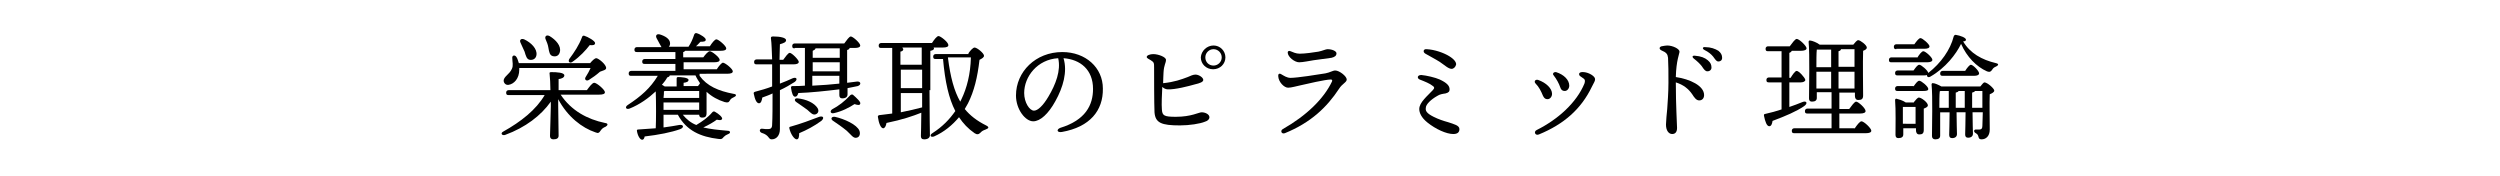 <?xml version="1.0" encoding="utf-8"?>
<!-- Generator: Adobe Illustrator 24.2.0, SVG Export Plug-In . SVG Version: 6.00 Build 0)  -->
<svg version="1.1" id="レイヤー_1" xmlns="http://www.w3.org/2000/svg" xmlns:xlink="http://www.w3.org/1999/xlink" x="0px"
	 y="0px" viewBox="0 0 610 43" style="enable-background:new 0 0 610 43;" xml:space="preserve">
<g>
	<path d="M136.8,23.1c2.6,3.9,6.5,6,10.8,6.9c0.9,0.1,0.7,0.6,0.2,0.9c-0.7,0.3-0.9,0.5-1.2,0.9c-0.4,0.6-0.6,0.8-1.3,0.5
		c-3.3-1.1-6.8-3.8-9.1-8.1v1.5c0,1.3,0.1,6.6,0.1,7.4c0,0.6-0.4,0.9-1.3,0.9c-0.5,0-0.8-0.3-0.8-0.8c0-0.8,0.2-6,0.2-7.3v-1.1
		c-2.4,3.4-6.2,6.3-11.1,8.1c-0.8,0.3-1.3-0.4-0.5-0.8c4.3-2.4,8-5.3,10.1-8.9h-8.8c-0.4,0-0.6-0.1-0.6-0.6c0-0.4,0.3-0.6,0.6-0.6
		h10.2c0-1.5-0.1-3.1-0.2-4c-0.1-0.3,0.1-0.4,0.4-0.4c1.4,0,3.2,0.1,3.2,0.8c0,0.5-0.6,0.8-1.4,0.9c0,0.5,0,1.5,0,2.7h6.9
		c0.6-0.8,1.3-1.8,1.8-1.8c0.6,0,2.6,1.7,2.6,2.3c0,0.4-0.4,0.6-1.5,0.6H136.8z M126.7,16.5c0,0.2,0,0.3,0,0.5
		c0,2.2-1.3,3.5-2.6,3.7c-0.6,0.1-1.1-0.3-1.2-0.9c-0.1-1.1,1.4-1.6,2-3c0.4-0.8,0.1-1.7,0.1-2.6c-0.1-0.7,0.6-0.9,1-0.3
		c0.3,0.4,0.4,1,0.6,1.5H144c0.5-0.6,1.1-1.2,1.5-1.2c0.5,0,2.4,1.5,2.4,2.4c0,0.5-0.8,0.6-1.5,0.9c-0.9,0.8-1.9,1.5-2.7,2
		c-0.6,0.4-1.2-0.1-0.8-0.7c0.5-0.8,0.9-1.5,1.2-2.2H126.7z M127,10.4c-0.3-0.6,0.1-1.1,0.9-0.8c1.7,0.8,3.2,2.3,3,3.8
		c-0.1,0.8-0.7,1.3-1.6,1.2c-0.8-0.1-1-1-1.3-2C127.6,11.8,127.3,11,127,10.4z M133.1,9.5c-0.2-0.6,0.2-1.1,1-0.7
		c1.5,0.9,2.9,2.4,2.5,3.9c-0.2,0.8-0.8,1.2-1.7,1c-0.8-0.2-0.9-1-1.1-2.1C133.7,10.9,133.4,10.2,133.1,9.5z M138.9,14.4
		c1.2-1.6,2.4-3.4,3.1-5.3c0.1-0.3,0.2-0.4,0.5-0.4c1,0.3,2.7,1.3,2.7,1.8c0,0.5-0.5,0.6-1.3,0.5c-1,1.3-2.4,2.8-4.1,4
		C139.1,15.6,138.5,15.1,138.9,14.4z"/>
	<path d="M170.7,18.5c1.8,2.5,4.6,3.7,8.3,4.4c0.9,0.1,0.6,0.6,0.1,0.8c-0.6,0.3-0.8,0.4-1,0.8c-0.3,0.5-0.5,0.6-1.3,0.4
		c-1.6-0.5-3.1-1.3-4.4-2.5c0,1.3,0,4.5,0,5.2c0,0.9-0.4,1.1-1.1,1.1c-0.5,0-0.7-0.3-0.7-0.7h-4c0.9,1.1,2,2,3.3,2.5
		c1.5-0.9,2.8-1.8,3.9-3.1c0.2-0.2,0.4-0.3,0.7-0.1c0.9,0.5,1.8,1.3,1.7,1.7c-0.1,0.3-0.4,0.4-1.3,0.2c-0.8,0.6-2,1.3-3.3,1.9
		c1.7,0.4,3.6,0.6,5.9,0.8c0.8,0,0.8,0.6,0.2,0.8c-0.5,0.2-0.8,0.4-1.1,0.7c-0.4,0.5-0.5,0.6-1.3,0.5c-4.3-0.5-7.8-2-9.9-5.9h-3.5
		l0,3.1c1.5-0.2,2.7-0.4,3.8-0.6c1.1-0.2,1.3,0.6,0.3,1c-2.2,0.8-5.3,1.4-8.7,1.8c-0.1,0.5-0.3,0.8-0.6,0.8c-0.5,0-1.1-0.9-1.3-2.2
		c0-0.2,0.1-0.3,0.3-0.3c1.5-0.1,3-0.2,4.3-0.3c0.1-2,0.1-6.2,0-9c-1.7,1.6-3.9,3.2-6.4,4.2c-0.9,0.3-1.2-0.4-0.4-0.9
		c3.2-2.1,5.5-4.1,7.3-7.1H154c-0.4,0-0.6-0.1-0.6-0.6c0-0.4,0.3-0.6,0.6-0.6h10.8v-1.7h-7.5c-0.4,0-0.6-0.1-0.6-0.6
		c0-0.4,0.3-0.6,0.6-0.6h7.5v-1.7h-9.4c-0.4,0-0.6-0.1-0.6-0.6c0-0.4,0.3-0.6,0.6-0.6h6c-0.2-0.3-0.3-0.6-0.5-0.9
		c-0.2-0.4-0.5-0.9-0.7-1.3c-0.3-0.6,0-1.1,0.8-0.9c1.3,0.4,2.5,1.1,2.5,2.2c0,0.3-0.1,0.6-0.3,0.8h4.8c0.6-0.9,1-1.8,1.4-3
		c0.1-0.2,0.3-0.4,0.6-0.3c1,0.3,2.3,1.2,2.2,1.6c0,0.4-0.4,0.5-1.3,0.5c-0.4,0.4-0.7,0.8-1.1,1.1h3.4c0.5-0.8,1.2-1.7,1.6-1.7
		c0.5,0,2.4,1.6,2.4,2.2c0,0.4-0.4,0.6-1.4,0.6h-8.6c-0.1,0.1-0.3,0.3-0.5,0.3v1.3h4.9c0.5-0.7,1.2-1.5,1.6-1.5
		c0.5,0,2.4,1.5,2.4,2.1c0,0.4-0.4,0.6-1.4,0.6h-7.4v1.7h8.1c0.5-0.8,1.2-1.6,1.5-1.6c0.5,0,2.4,1.5,2.4,2.1c0,0.4-0.4,0.6-1.4,0.6
		H170.7z M163.4,18.5c-0.1,0.2-0.3,0.3-0.6,0.4c-0.3,0.6-0.8,1.2-1.3,1.8c0.3,0.1,0.5,0.3,0.7,0.4h2.9c0-0.6,0-1.2,0-1.9
		c0-0.3,0.1-0.4,0.4-0.4c0.5,0,2.5,0.1,2.5,0.7c0,0.4-0.4,0.6-1.2,0.7v0.8h3.5c0.2-0.2,0.4-0.5,0.5-0.7c-0.4-0.6-0.8-1.2-1.1-1.9
		H163.4z M161.9,26.8h8.7l0-1.8h-8.7l0,1.7V26.8z M162,22.3c0,0.3,0,0.9-0.1,1.6h8.7v-1.7h-8.4L162,22.3z"/>
	<path d="M190.3,15.7c0,1.5,0,3.1,0,4.7c1.1-0.4,2.2-0.9,3.1-1.3c1-0.4,1.3,0.3,0.5,0.9c-1.1,0.7-2.3,1.4-3.6,2c0,3.2,0,6.6,0,9.5
		c0,1.6-0.9,2.5-2,2.5c-0.9,0-0.5-1-2.5-1.6c-0.6-0.3-0.5-1,0.1-1c0.6,0.1,1.1,0.1,1.5,0.1c0.6,0,1-0.2,1-1.1
		c0.1-1.5,0.1-4.8,0.1-7.6c-0.8,0.4-1.7,0.7-2.5,1c-0.1,0.7-0.3,1.4-0.8,1.4c-0.6,0-1-0.9-1.3-2.4c0-0.3,0.1-0.3,0.3-0.4
		c1.5-0.4,2.9-0.8,4.2-1.3v-0.7c0-1,0-2.7,0-4.7h-3.8c-0.4,0-0.6-0.1-0.6-0.6c0-0.4,0.3-0.6,0.6-0.6h3.8c-0.1-1.9-0.1-3.8-0.3-5.2
		c0-0.3,0.1-0.4,0.6-0.4c1.6,0,3.1,0.3,3.1,0.9c0,0.5-0.5,0.7-1.5,1c0,1.1-0.1,2.4-0.1,3.8h0.9c0.6-0.8,1.2-1.7,1.6-1.7
		c0.5,0,2.2,1.7,2.2,2.2c0,0.4-0.5,0.6-1.2,0.6H190.3z M200.4,29.5c-1.8,1.3-3.5,2.2-5.4,3c0,0.8-0.1,1.5-0.6,1.5
		c-0.6,0-1.5-1.3-1.8-2.7c-0.1-0.2,0.1-0.4,0.3-0.4c2.5-0.7,4.9-1.6,7-2.4C200.9,28.2,201.2,28.8,200.4,29.5z M193.9,11.8
		c-0.4,0-0.6-0.1-0.6-0.6c0-0.4,0.3-0.6,0.6-0.6H206c0.6-0.8,1.2-1.7,1.6-1.7c0.5,0,2.3,1.6,2.3,2.2c0,0.4-0.5,0.6-1.3,0.6h-1.3
		c0,0.2-0.2,0.4-0.6,0.5v4.3c0,1.5,0,2.7,0,3.7l2.4-0.3c1-0.1,1.1,0.8,0.2,1.1c-0.8,0.2-1.6,0.3-2.5,0.5c0,0.7,0,1.2,0,1.5
		c0,0.6-0.4,1-1.3,1c-0.5,0-0.7-0.3-0.7-0.8c0-0.3,0-0.8,0-1.4c-3.3,0.4-7,0.8-10,0.9c-0.2,0.6-0.4,0.9-0.8,0.9
		c-0.5,0-0.8-0.8-1-2.2c0-0.2,0.1-0.4,0.3-0.4c1.1,0,2.1,0,3.1-0.1v-9.2H193.9z M199.5,26.4c0.4,0.7,0.1,1.3-0.5,1.5
		c-0.7,0.2-1.1-0.3-2-1.1c-0.8-0.6-2-1.4-2.7-1.9c-0.6-0.4-0.4-1,0.3-0.9C196.7,24.2,198.7,25.1,199.5,26.4z M204.9,14.1v-2.3H199
		c-0.1,0.3-0.3,0.4-0.7,0.6v1.7H204.9z M204.9,15.2h-6.6v2.2h6.6v-0.8V15.2z M198.3,20.9c2.4-0.1,4.6-0.3,6.5-0.5l0-1.9h-6.6V20.9z
		 M209.9,25.3c-0.1,0.4-0.5,0.4-1.4,0.1c-1.2,0.8-3.1,1.8-5,2.2c-0.8,0.2-1.1-0.4-0.5-0.9c1.7-0.9,3.1-2,4.4-3.4
		c0.2-0.2,0.4-0.3,0.7-0.2C209,23.9,210.1,24.9,209.9,25.3z M209.7,31.9c0.3,0.8,0,1.6-0.7,1.7c-0.8,0.2-1.3-0.7-2.4-1.7
		c-1.1-0.9-2.4-1.8-3.3-2.4c-0.7-0.4-0.5-1.1,0.4-1C206,29,209.1,30.4,209.7,31.9z"/>
	<path d="M226.8,22c0,6.4,0.1,9.9,0.1,11c0,0.6-0.5,1-1.4,1c-0.6,0-0.8-0.3-0.8-0.8c0-0.8,0.1-2.6,0.1-5.7c-2,0.8-4.6,1.7-8.5,2.5
		c-0.1,0.7-0.4,1.3-0.8,1.3c-0.6,0-1.1-1.3-1.3-2.8c0-0.3,0.1-0.3,0.3-0.4c1.1-0.1,2.2-0.3,3.2-0.4l0-16H215c-0.4,0-0.6-0.1-0.6-0.6
		c0-0.4,0.3-0.6,0.6-0.6h12.4c0.5-0.8,1.2-1.7,1.6-1.7c0.5,0,2.4,1.5,2.4,2.2c0,0.4-0.4,0.6-1.4,0.6h-2.2c0,0.1,0.1,0.1,0.1,0.2
		c0,0.3-0.3,0.5-0.9,0.6V22z M220.2,11.7c0.1,0.1,0.2,0.2,0.2,0.3c0,0.3-0.2,0.5-0.7,0.6v3.2h5.2v-4.2H220.2z M219.8,21.5h5.2V17
		h-5.2V21.5z M219.8,27.4c2-0.4,3.7-0.8,5.2-1.2c0-1,0-2.2,0-3.5h-5.2V27.4z M236.3,13c0.4-0.6,1.1-1.4,1.5-1.4c0.6,0,2.3,1.4,2.3,2
		c0,0.4-0.5,0.7-1.1,1c-0.5,4.3-1.3,7.6-2.8,10.6c-0.3,0.5-0.5,0.9-0.8,1.4c1.3,1.6,3,2.9,5.2,4c0.8,0.4,0.7,0.7-0.1,1
		c-0.8,0.3-0.9,0.4-1.3,0.8c-0.4,0.4-0.8,0.5-1.4,0.1c-1.6-1.1-2.8-2.4-3.8-3.9c-1.6,1.9-3.6,3.6-6.1,4.7c-0.8,0.3-1.2-0.3-0.4-0.8
		c2.5-1.6,4.2-3.4,5.6-5.4c-1.6-3.1-2.5-7.1-3-12.7h-1.8c-0.4,0-0.6-0.1-0.6-0.6c0-0.4,0.3-0.6,0.6-0.6H236.3z M231.3,14.1
		c0.6,4.7,1.5,8.1,3,10.7l0.3-0.6c1.3-2.7,2.2-6.1,2.3-10.2H231.3z"/>
	<path d="M259.1,32.2c-1.2,0.2-1.4-0.6-0.4-1c6.2-1.9,8-5.6,8-9.5c0-4.7-3.1-7.2-7.2-7.5c1,3.3-0.1,7.1-2,10.5
		c-1.7,3.1-3.7,4.9-5.4,4.9c-1.9,0-4.2-2.9-4.2-6.3c0-5.8,4.8-10.6,11.3-10.6c5.7,0,9.9,3.8,9.9,8.9C269.2,27,265.9,31,259.1,32.2
		L259.1,32.2z M252.3,27c0.9,0,2.2-1.2,3.5-3.4c1.8-3,3.1-6.4,2.4-9.4c-5.1,0.3-8.3,4.5-8.3,8.5C249.9,25,251.2,27,252.3,27z"/>
	<path d="M287.9,30.6c-4.5,0-6-0.6-6.2-3.2c-0.1-2-0.1-9.5-0.1-10.9c0-1.1,0-1.3-0.8-1.8c-0.5-0.3-1-0.5-1-0.8
		c0-0.4,0.8-0.7,1.6-0.7c1.2,0,3.1,0.7,3.1,1.4c0,0.8-0.5,1.2-0.6,3.1c0,0.6-0.1,1.5-0.1,2.6c2.8-0.3,4.4-0.9,6-1.5
		c0.7-0.3,1.3-0.6,1.9-0.6c0.8,0,1.9,0.7,1.9,1.3c0,0.5-0.8,0.8-2.1,1.1c-1.4,0.4-4.8,1.3-6.6,1.2c-0.5,0-1-0.3-1.3-0.6
		c-0.1,2-0.2,4.2-0.1,5.5c0.1,1.5,0.5,1.8,3.4,1.8c3.8,0,5.6-1.1,6.3-1.1c0.9,0,1.9,0.5,1.9,1.2c0,0.5-0.4,0.9-1.1,1.1
		C292.8,30.2,290.2,30.6,287.9,30.6z M296.1,11.1c1.6,0,2.9,1.3,2.9,2.9s-1.3,2.9-3,2.9s-3-1.3-3-2.9
		C293.1,12.4,294.5,11.1,296.1,11.1L296.1,11.1z M296.1,16c1,0,2-0.8,2-2c0-1.1-0.9-2-2-2c-1.1,0-2,0.9-2,2
		C294.1,15.2,295,16,296.1,16L296.1,16z"/>
	<path d="M312.6,18.1c0.7,0.4,1.4,0.9,2.3,0.9c1.6,0,6.7-0.8,8.5-1.1c1.1-0.2,1.8-0.7,2.4-0.7c1,0,2.8,1.4,2.8,2.2
		c0,0.7-1.1,1-1.9,2.3c-2.9,4.4-6.8,8.2-13.2,10.8c-0.8,0.3-1.2-0.6-0.5-1c5.8-3.3,10-7.4,12-11.6c0.1-0.3,0.1-0.5-0.3-0.5
		c-1.3,0-6,1.1-7.3,1.4c-1,0.2-2.3,0.6-3.1,0.6c-1,0-2.3-1.4-2.4-2.7C311.8,18.1,312.1,17.8,312.6,18.1z M324.9,14.1
		c-1.3,0.2-3.1,0.4-4.4,0.6c-0.7,0.1-2.6,0.5-3.5,0.5c-1.1,0-2.8-1.3-2.8-2.4c0-0.3,0.3-0.5,0.7-0.3c0.5,0.2,1.3,0.6,2.2,0.6
		c1.3,0,3.4-0.3,4.6-0.5c1-0.2,1.8-0.6,2.2-0.6c1.2,0,2.2,0.5,2.2,1C326.1,13.6,325.7,13.9,324.9,14.1L324.9,14.1z"/>
	<path d="M349.8,28.5c1.2,0.6,2.4,1,3.5,1.3c1.5,0.5,2.8,0.8,2.8,1.7c0,0.8-0.5,1.2-1.5,1.2c-1.7,0-4.3-1.2-6.3-2.8
		c-1.5-1.2-2-2.4-2-3.3c0-1.6,2-3.2,3.3-4.6c0.5-0.5,0.4-0.8-0.1-1.1c-0.6-0.5-1.8-1-3.1-1.5c-0.7-0.3-0.6-1.1,0.4-1.1
		c1.2,0.1,3.4,0.6,4.5,1.1c1.7,0.8,2.4,1.5,2.4,2.4c0,0.5-0.2,0.8-1,1c-0.7,0.1-1.4,0.2-2,0.6c-1.6,0.9-2.8,2.1-2.8,2.9
		C347.8,27,348,27.6,349.8,28.5L349.8,28.5z M354.2,16.8c-0.8,0-1.7-0.9-2.9-1.7c-1.1-0.7-2.3-1.3-3.5-2c-0.7-0.4-0.5-1.2,0.3-1.1
		c2,0.1,4.2,0.9,5.5,1.7c1.3,0.8,1.7,1.5,1.7,2C355.2,16.3,354.7,16.8,354.2,16.8z"/>
	<path d="M375.3,19.5c2,0.7,3.4,2.1,3.4,3.4c0,0.7-0.5,1.3-1.1,1.3c-0.5,0-0.8-0.2-1.1-0.8c-0.5-1.2-1-2.2-1.8-3
		C374.2,19.9,374.6,19.3,375.3,19.5z M375.5,32.8c-0.9,0.4-1.4-0.7-0.5-1.1c5.2-2.6,9.7-6.7,11.6-11.3c0.2-0.6,0.2-1-0.3-1.3
		c-0.7-0.5-1-0.6-1-1c0-0.4,0.5-0.6,1.2-0.5c1.2,0.1,2.7,1,2.7,1.7c0,0.5-0.2,0.7-0.8,1.9C385.8,26.6,381.6,30.3,375.5,32.8
		L375.5,32.8z M379.7,17.6c1.9,0.6,3.2,1.9,3.2,3.3c0,0.7-0.5,1.3-1.1,1.3c-0.6,0-0.9-0.3-1.1-0.9c-0.3-0.9-0.9-2-1.6-2.9
		C378.7,18,379.1,17.5,379.7,17.6z"/>
	<path d="M406.8,11.1c1.3,0,3,0.8,3,1.5c0,0.5-0.8,2.1-0.9,6.2c3.4,0.5,6.9,2.1,6.9,4.4c0,0.7-0.4,1.3-1.2,1.3
		c-0.7,0-1.2-0.7-1.7-1.5c-0.9-1.3-2.1-2.3-4-2.9c0,5.8,0.3,10.1,0.3,11.1c0,1.1-0.5,1.5-1.2,1.5c-0.8,0-1.5-0.8-1.5-2.3
		c0-0.8,0.2-2.8,0.3-3.8c0.1-1.5,0.3-4,0.3-6.4c0-2.4,0-4.5-0.1-6.1c-0.1-0.9-0.4-1.3-1.6-1.8c-0.6-0.3-0.6-0.8,0-1
		C406,11.2,406.4,11.1,406.8,11.1z M415.2,16.1c-0.5-0.6-1-1.1-1.9-1.8c-0.5-0.4-0.4-0.8,0.3-0.7c1.4,0.1,2.4,0.5,3.1,1.1
		c0.7,0.6,0.9,1.1,0.9,1.8c0,0.5-0.4,0.9-1,0.9C416.1,17.4,415.8,17,415.2,16.1L415.2,16.1z M415.9,12.2c-0.6-0.3-0.5-0.8,0.2-0.7
		c1.3,0,2.4,0.4,3.2,0.9c0.6,0.5,0.9,1,0.9,1.7c0,0.6-0.4,0.9-0.9,0.9c-0.5,0-0.7-0.4-1.3-1.2C417.5,13.2,416.9,12.7,415.9,12.2z"/>
	<path d="M436.6,26.1c1.2-0.4,2.2-0.8,3.2-1.2c1-0.4,1.4,0.3,0.4,1c-1.9,1.3-4.5,2.4-7.7,3.6c-0.1,0.7-0.3,1.3-0.8,1.3
		c-0.6,0-1-1.1-1.3-2.6c0-0.3,0.1-0.4,0.3-0.4c1.4-0.3,2.8-0.7,4-1.1v-6.6h-3.1c-0.4,0-0.6-0.1-0.6-0.6c0-0.4,0.3-0.6,0.6-0.6h3.1
		v-6.4h-3.3c-0.4,0-0.6-0.1-0.6-0.6c0-0.4,0.3-0.6,0.6-0.6h5.3c0.6-0.8,1.3-1.8,1.7-1.8c0.6,0,2.4,1.7,2.4,2.3
		c0,0.4-0.6,0.6-1.4,0.6h-2.2c-0.1,0.2-0.3,0.4-0.6,0.5V19h0.3c0.5-0.8,1.1-1.7,1.5-1.7c0.5,0,2,1.6,2.1,2.2c0,0.4-0.6,0.6-1.1,0.6
		h-2.8V26.1z M452.5,31.4c0.6-0.9,1.3-1.8,1.7-1.8c0.6,0,2.4,1.7,2.4,2.3c0,0.4-0.5,0.6-1.3,0.6h-17.5c-0.4,0-0.6-0.1-0.6-0.6
		c0-0.4,0.3-0.6,0.6-0.6h9.1v-3.6h-5.9c-0.4,0-0.6-0.1-0.6-0.6c0-0.4,0.3-0.6,0.6-0.6h5.9v-4h-3.6v1.4c0,0.6-0.4,0.9-1.2,0.9
		c-0.5,0-0.7-0.3-0.7-0.8c0-2.4,0.2-10.8-0.1-13.8c0-0.2,0.2-0.4,0.4-0.3c0.4,0,1.7,0.5,2.3,1h8.2c0.4-0.5,0.9-1.1,1.2-1.1
		c0.5,0,2.1,1.2,2.1,1.8c0,0.4-0.4,0.6-0.9,0.8c-0.1,2.5,0,9.6,0,10.9c0,0.9-0.4,1.1-1.2,1.1c-0.6,0-0.8-0.5-0.8-1v-0.8h-3.8v4h2.4
		c0.6-0.8,1.3-1.8,1.7-1.8c0.5,0,2.3,1.6,2.3,2.3c0,0.4-0.5,0.6-1.3,0.6h-5.1v3.6H452.5z M443.3,12.1c-0.1,0.8-0.1,2.9-0.1,4.3h3.6
		v-4.3H443.3z M446.8,21.6v-4.1h-3.6v0.1l0,4H446.8z M448.6,16.3h3.9c0-1.8,0-3.4,0-4.3h-3.3c0,0.2-0.2,0.4-0.6,0.5V16.3z
		 M452.5,21.6l0-4.1h-3.9v4.1H452.5z"/>
	<path d="M467.8,14.1c0.5-0.8,1.1-1.6,1.5-1.6c0.5,0,2.2,1.5,2.2,2.1c0,0.4-0.5,0.6-1.3,0.6h-8.7c-0.4,0-0.6-0.1-0.6-0.6
		c0-0.4,0.3-0.6,0.6-0.6H467.8z M462.7,12c-0.4,0-0.6-0.1-0.6-0.6c0-0.4,0.3-0.6,0.6-0.6h4.4c0.5-0.7,1.1-1.5,1.5-1.5
		c0.5,0,2.2,1.5,2.2,2c0,0.4-0.4,0.6-1.3,0.6H462.7z M467,24.9c0.4-0.5,0.9-1.1,1.2-1.1c0.6,0,2.2,1.2,2.2,1.9c0,0.4-0.5,0.6-1,0.8
		c0,1.5,0,4.4,0,5.2c0,0.9-0.4,1.1-1.1,1.1c-0.6,0-0.8-0.5-0.8-1v-0.5h-3.1v1.5c0,0.6-0.4,0.9-1.2,0.9c-0.5,0-0.7-0.3-0.7-0.8
		c0-1.8,0.1-6.1-0.1-8.5c0-0.2,0.2-0.4,0.4-0.3c0.4,0.1,1.5,0.4,2.2,0.9H467z M466.9,21.1c0.5-0.7,1-1.4,1.4-1.4
		c0.5,0,2.2,1.4,2.2,2c0,0.4-0.4,0.5-1.3,0.5h-6.2c-0.4,0-0.6-0.1-0.6-0.6c0-0.4,0.3-0.6,0.6-0.6H466.9z M476.7,8.9
		c0.1-0.3,0.3-0.4,0.5-0.4c1.2,0.2,2.5,0.7,2.5,1.2c0,0.2-0.2,0.4-0.7,0.4c1.7,2.9,4.6,4.5,8,5.3c0.9,0.2,0.5,0.6,0.1,0.8
		c-0.7,0.3-0.8,0.5-1,0.8c-0.3,0.4-0.5,0.7-1.3,0.4c-2.5-1.1-4.9-3.5-6.3-6.7c-1.2,2.5-3.8,5.9-7.5,8c-0.5,0.3-0.9,0-0.8-0.4
		c-0.2,0.1-0.6,0.1-1,0.1H463c-0.4,0-0.6-0.1-0.6-0.6c0-0.4,0.3-0.6,0.6-0.6h3.9c0.5-0.7,1-1.4,1.4-1.4c0.5,0,2.1,1.4,2.2,2
		C473.6,15.4,475.9,12.1,476.7,8.9z M467.4,30.2c0-1.4,0-3.2,0-4.1h-2.9l-0.2,0c0,0.6,0,2.5,0,3.1v1H467.4z M483.2,21.1
		c0.4-0.5,0.8-1,1-1c0.7,0,2.4,1.5,2.4,2c0,0.4-0.6,0.7-1.1,0.9c-0.1,2.2,0,5.7,0,8.6c0,1.7-1,2.4-2,2.4c-1.1,0-0.4-1-1.4-1.5
		c-0.6-0.3-0.5-0.9,0-0.9c0.2,0,0.6,0,0.9,0c0.5,0,0.7-0.3,0.7-0.9c0-0.9,0.1-2.1,0.1-3.3h-2.5c0,2.7,0.1,4.5,0.1,5.2
		c0,0.6-0.4,1-1.2,1c-0.5,0-0.7-0.3-0.7-0.8c0-0.9,0.1-2.7,0.1-5.4h-2.2c0,2.7,0.1,4.5,0.1,5.3c0,0.6-0.4,1-1.2,1
		c-0.5,0-0.7-0.3-0.7-0.8c0-0.9,0.1-2.7,0.1-5.5h-2.3l0,5.7c0,0.6-0.4,0.9-1.2,0.9c-0.5,0-0.8-0.3-0.8-0.8c0-2.3,0.2-9.7-0.1-12.6
		c0-0.2,0.2-0.4,0.4-0.3c0.4,0,1.3,0.4,2,0.8H483.2z M473.6,22.2c-0.1,0-0.2,0-0.3,0.1c-0.1,0.8-0.1,2.7-0.1,4h2.3v-4.1H473.6z
		 M474,18.5c-0.4,0-0.6-0.1-0.6-0.6c0-0.4,0.3-0.6,0.6-0.6h5.5c0.5-0.8,1.1-1.5,1.4-1.5c0.5,0,2,1.5,2,2.1c0,0.4-0.5,0.6-1.2,0.6
		H474z M477.2,26.3h2.2v-4.1h-1.5c-0.1,0.2-0.3,0.3-0.7,0.4V26.3z M483.7,26.3L483.7,26.3v-4.1h-1.8c-0.1,0.2-0.3,0.3-0.7,0.4v3.7
		H483.7z"/>
</g>
</svg>
